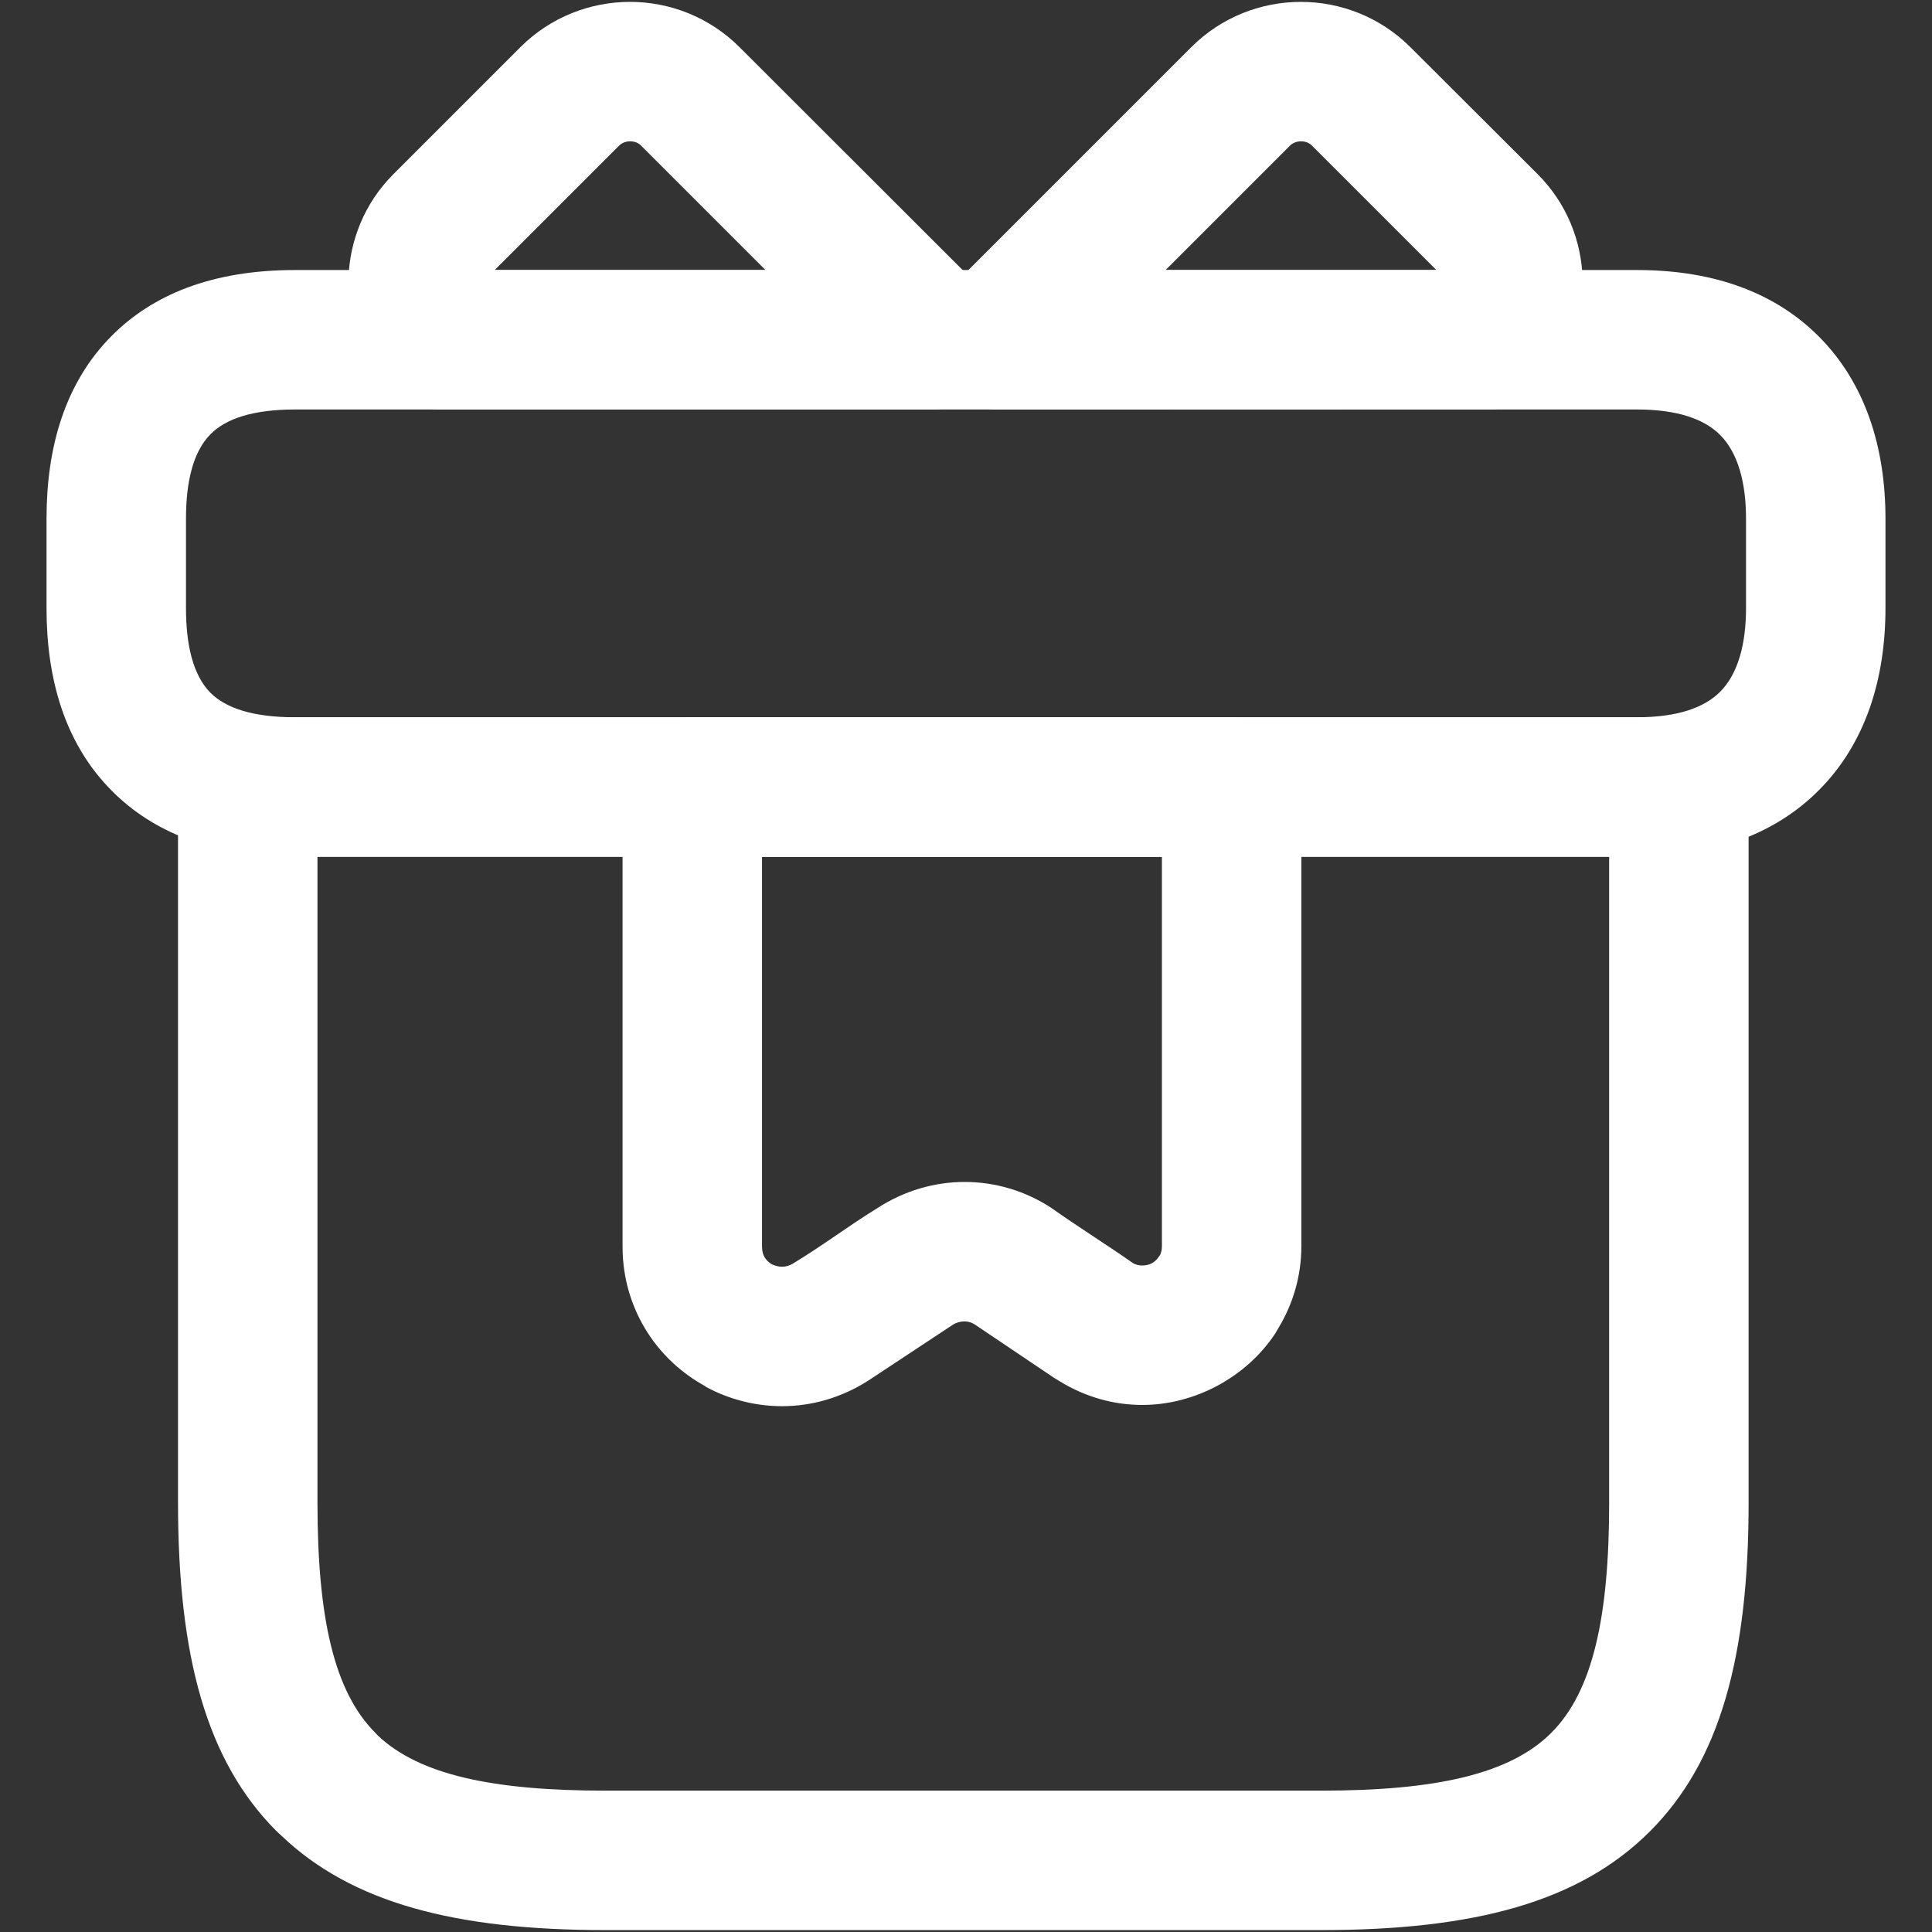 <?xml version="1.0" encoding="UTF-8"?>
<!DOCTYPE svg PUBLIC "-//W3C//DTD SVG 1.1//EN" "http://www.w3.org/Graphics/SVG/1.1/DTD/svg11.dtd">
<!-- Creator: CorelDRAW 2019 (64-Bit) -->
<svg xmlns="http://www.w3.org/2000/svg" xml:space="preserve" width="7.62mm" height="7.62mm" version="1.1" style="shape-rendering:geometricPrecision; text-rendering:geometricPrecision; image-rendering:optimizeQuality; fill-rule:evenodd; clip-rule:evenodd"
viewBox="0 0 761.98 761.98"
 xmlns:xlink="http://www.w3.org/1999/xlink"
 xmlns:xodm="http://www.corel.com/coreldraw/odm/2003">
 <rect x="0" y="0" width="761.98" height="761.98" fill="#333333" stroke="none"/>
 <defs>
  <style type="text/css">
   <![CDATA[
    .fil0 {fill:white;fill-rule:nonzero}
   ]]>
  </style>
 </defs>
 <g id="Layer_x0020_1">
  <g id="_2085244352352">
   <path class="fil0" d="M125.21 337.89l0 254.73c0,45.32 6.52,74.51 22.81,90.8l1.07 1.14c16.41,15.45 45.31,21.67 89.73,21.67l282.22 0c45.33,0 74.51,-6.52 90.8,-22.81 16.29,-16.29 22.81,-45.48 22.81,-90.8l0 -254.73 -509.44 0zm-55 254.73l0 -282.23c0,-15.18 12.32,-27.5 27.5,-27.5l564.44 0c15.18,0 27.5,12.32 27.5,27.5l0 282.23c0,60.49 -11.13,101.88 -38.93,129.68 -27.8,27.8 -69.18,38.93 -129.68,38.93l-282.22 0c-59.2,0 -100.12,-10.71 -127.95,-37.35l-1.73 -1.58c-27.8,-27.8 -38.93,-69.19 -38.93,-129.68z"/>
   <path class="fil0" d="M743.63 239.84c0,27.69 -7.73,53.28 -26.36,71.91 -16.23,16.23 -39.59,26.14 -71.7,26.14l-529.17 0c-32.8,0 -56.07,-9.78 -72.1,-25.8l-0.1 -0.1c-18.8,-18.82 -25.85,-44.44 -25.85,-72.15l0 -35.28c0,-27.77 7.04,-53.44 25.85,-72.25 16.03,-16.03 39.32,-25.81 72.2,-25.81l529.17 0c32.11,0 55.47,9.91 71.7,26.14 18.63,18.63 26.36,44.23 26.36,71.92l0 35.28zm-65.24 33.03c7.23,-7.23 10.24,-19.19 10.24,-33.03l0 -35.28c0,-13.86 -3.01,-25.81 -10.24,-33.04 -6.22,-6.22 -16.76,-10.02 -32.82,-10.02l-529.17 0c-16.75,0 -27.31,3.68 -33.32,9.69 -7.07,7.07 -9.73,19.23 -9.73,33.37l0 35.28c0,14.18 2.65,26.34 9.68,33.42 6.02,5.97 16.59,9.63 33.37,9.63l529.17 0c16.06,0 26.6,-3.8 32.82,-10.02z"/>
   <path class="fil0" d="M151.81 150.84c-9.91,-11.66 -14.71,-26.13 -14.39,-40.51 0.35,-15.18 6.27,-30.17 17.74,-41.64l50.1 -50.1c11.9,-11.9 27.6,-17.85 43.25,-17.85 15.57,0 31.27,5.97 43.2,17.9l96.01 95.91c10.73,10.73 10.73,28.15 0,38.88 -5.36,5.36 -12.4,8.05 -19.44,8.05l-194.74 0.01c-8.83,0 -16.7,-4.17 -21.73,-10.65zm92.33 -93.37l-49.02 49.02 106.78 0 -49.02 -49.02c-1.08,-1.18 -2.69,-1.73 -4.37,-1.73 -1.62,0 -3.22,0.58 -4.37,1.73z"/>
   <path class="fil0" d="M374.1 114.34l95.75 -95.75c11.9,-11.9 27.6,-17.85 43.25,-17.85 15.57,0 31.27,5.97 43.2,17.9l50.15 50.05c11.47,11.47 17.39,26.46 17.74,41.64 0.34,15.1 -4.97,30.3 -15.92,42.24 -5.41,5.88 -12.79,8.86 -20.2,8.86l-194.74 0.06c-15.18,0 -27.5,-12.32 -27.5,-27.5 0,-7.7 3.17,-14.66 8.27,-19.65zm134.63 -56.87l-49.02 49.02 106.78 0 -49.02 -49.02c-1.08,-1.18 -2.69,-1.73 -4.37,-1.73 -1.62,0 -3.22,0.58 -4.37,1.73z"/>
   <path class="fil0" d="M300.54 491.72c0,1.77 0.42,3.23 1.1,4.29 0.71,1.11 1.71,2.03 2.83,2.65 1.25,0.57 2.6,0.94 3.96,0.94 1.48,0 3.03,-0.43 4.47,-1.35 11.19,-6.75 21.94,-14.88 33.07,-21.73 10.61,-6.91 22.61,-10.36 34.44,-10.36 12.07,0 24.09,3.49 34.52,10.44 10.5,7.45 21.56,14.31 32.11,21.7 1.08,0.55 2.26,0.81 3.44,0.81 1.43,0 2.76,-0.32 3.81,-0.88 1.03,-0.55 2.01,-1.46 2.79,-2.63l0.53 -0.76c0.41,-0.91 0.65,-2.08 0.65,-3.47l0 -153.48 -157.72 0 0 153.83zm-45.1 33.93c-6.2,-9.65 -9.9,-21.2 -9.9,-33.93l0 -181.33c0,-15.18 12.32,-27.5 27.5,-27.5l212.72 0c15.18,0 27.5,12.32 27.5,27.5l0 180.98c0,11.91 -3.3,22.81 -8.88,32.13l-1.54 2.6c-5.72,8.58 -13.65,15.59 -22.77,20.47 -9.11,4.86 -19.29,7.54 -29.59,7.54 -10.91,0 -22.15,-2.94 -32.59,-9.37l-2.17 -1.32 -31.29 -21.06c-1.19,-0.79 -2.6,-1.2 -4.02,-1.2 -1.65,0 -3.26,0.45 -4.6,1.31l-33.27 21.98c-10.86,6.96 -22.64,10.15 -34.11,10.15 -10.65,0 -21.03,-2.74 -30.13,-7.68l0.05 -0.09c-9.21,-5.01 -17.17,-12.23 -22.91,-21.18z"/>
  </g>
 </g>
</svg>
